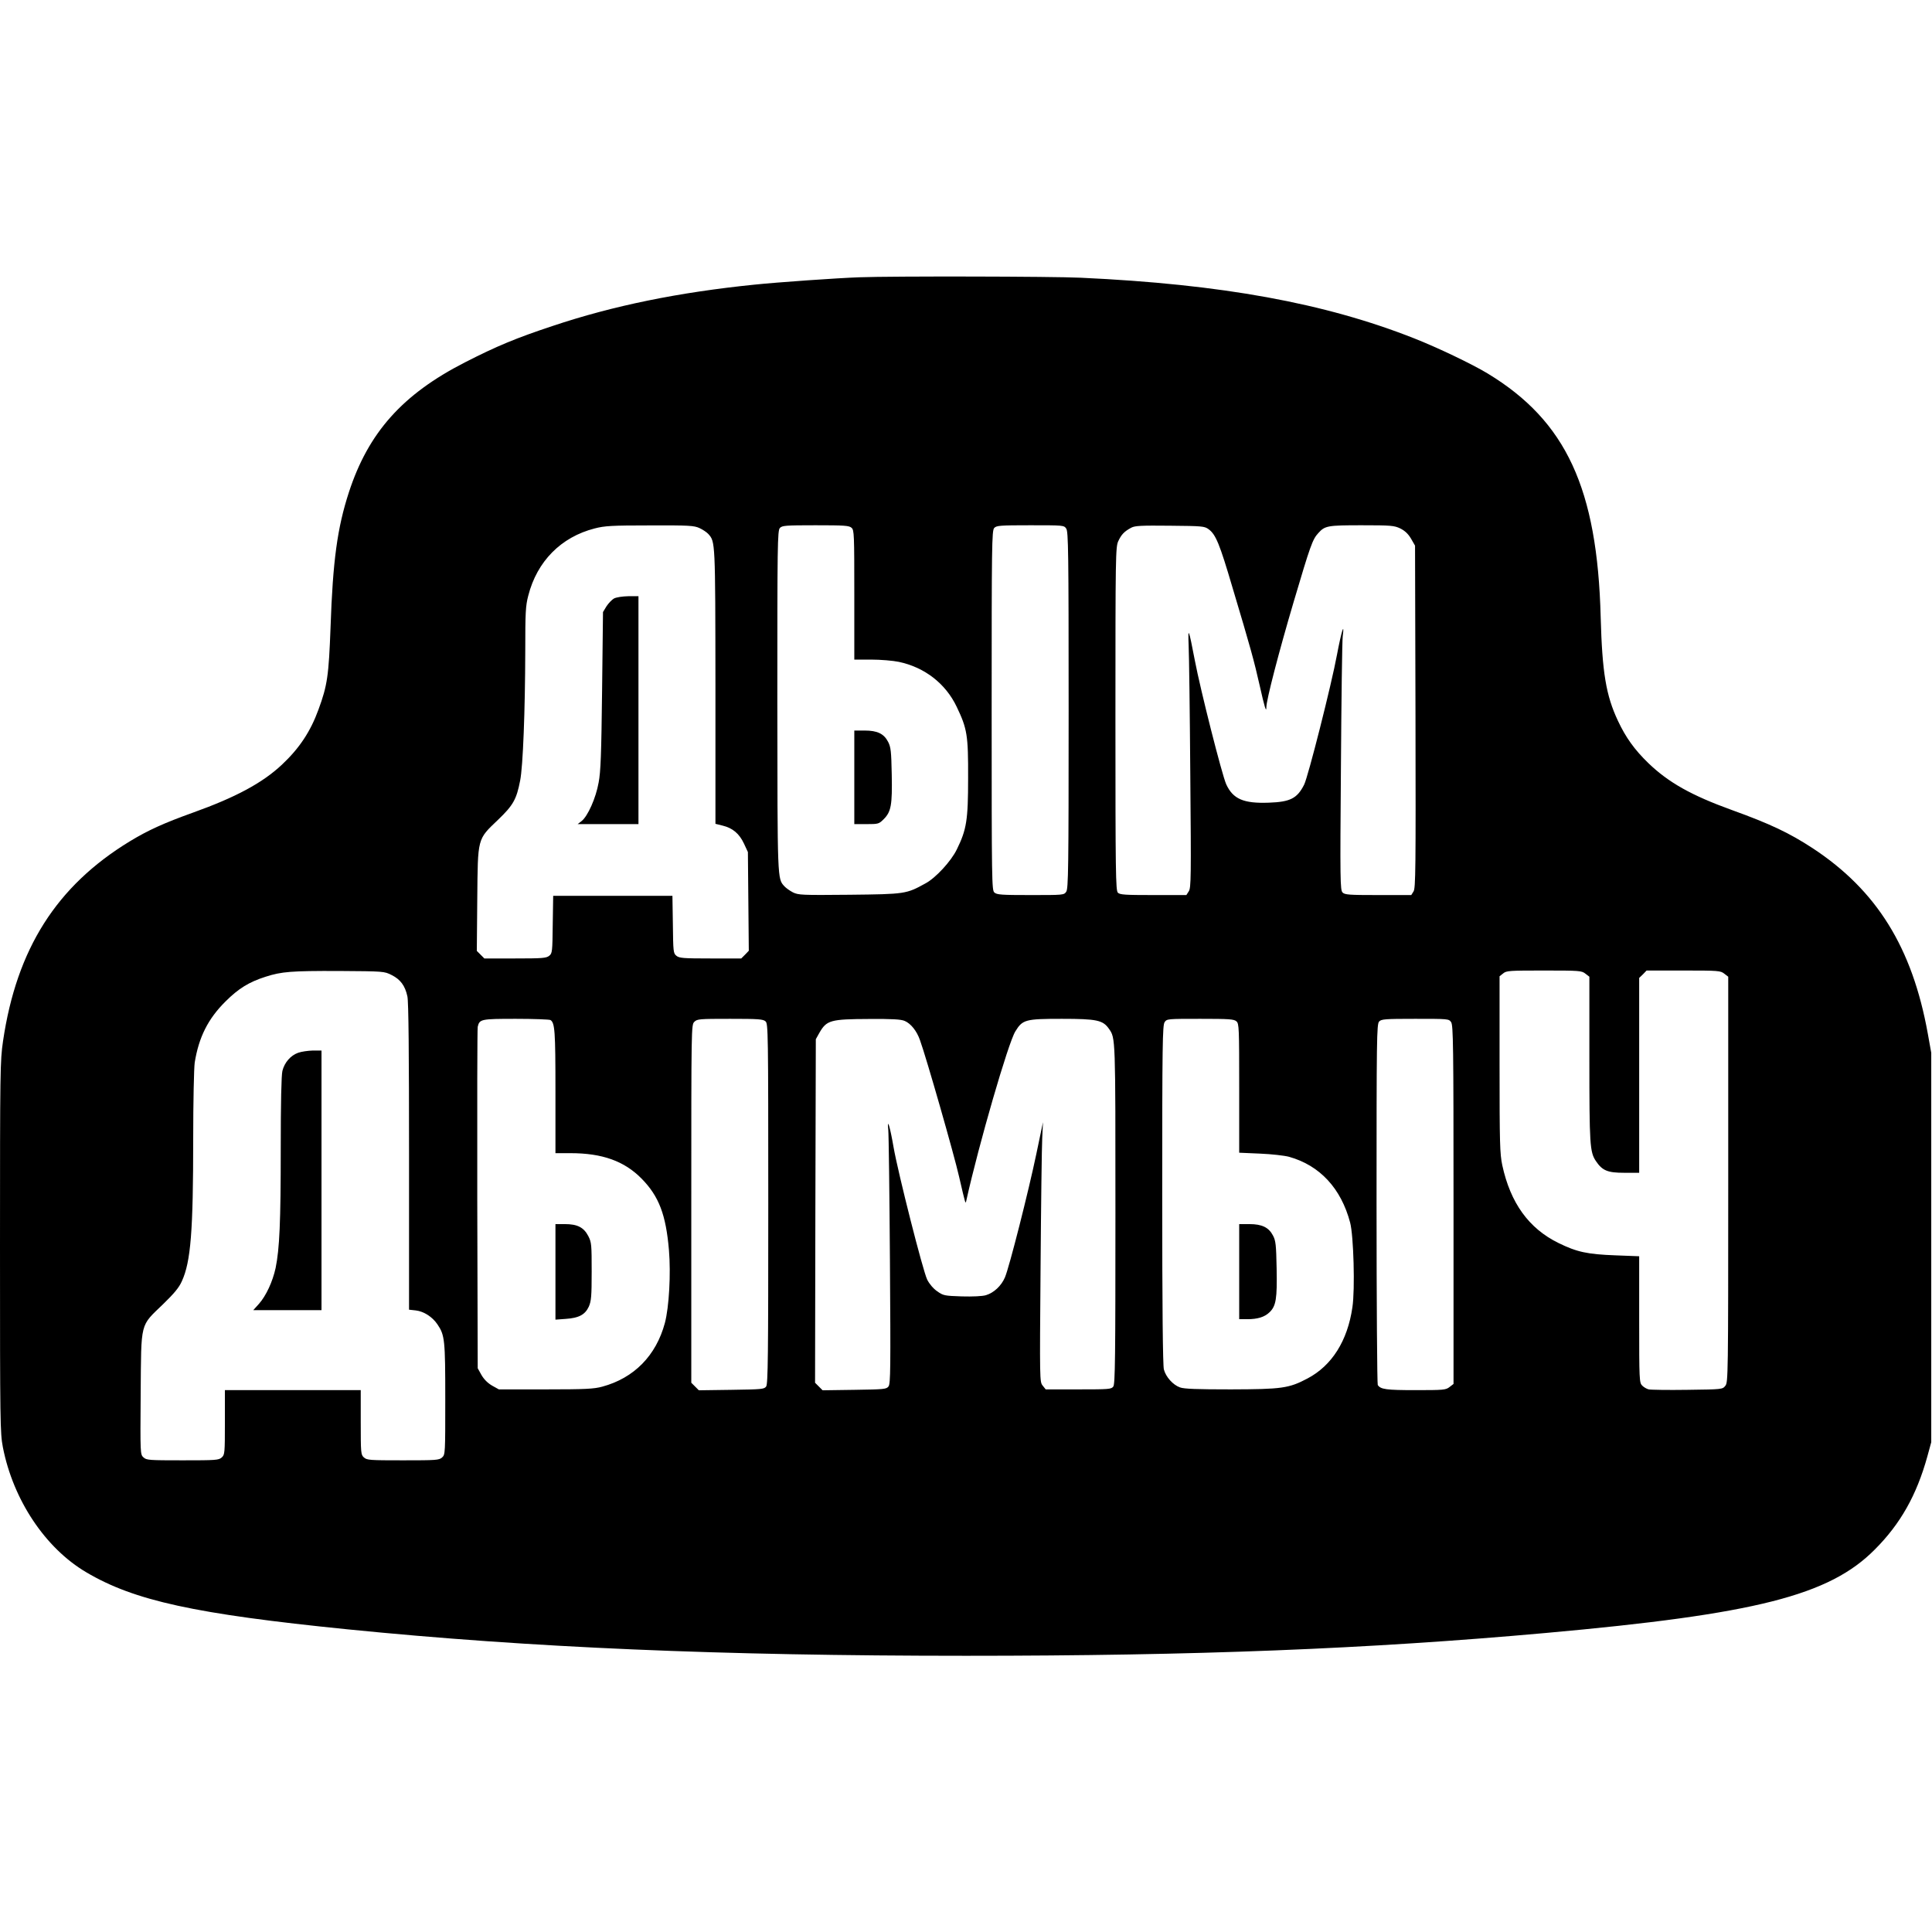 <?xml version="1.0" standalone="no"?>
<!DOCTYPE svg PUBLIC "-//W3C//DTD SVG 20010904//EN"
 "http://www.w3.org/TR/2001/REC-SVG-20010904/DTD/svg10.dtd">
<svg version="1.0" xmlns="http://www.w3.org/2000/svg"
 width="1280pt" height="1280pt" viewBox="0 0 1280 1280"
 preserveAspectRatio="xMidYMid meet">
<g transform="translate(0,1280) scale(0.1,-0.1)"
fill="#000000" stroke="none">
<path d="M5695 10963 c-147 -5 -545 -33 -698 -49 -501 -51 -934 -139 -1337
-274 -241 -80 -369 -133 -580 -241 -413 -211 -640 -465 -769 -862 -76 -234
-106 -452 -121 -892 -12 -321 -21 -386 -80 -546 -53 -146 -127 -257 -242 -365
-130 -122 -308 -217 -590 -318 -192 -69 -296 -116 -418 -190 -486 -296 -750
-713 -840 -1324 -19 -131 -20 -186 -20 -1364 0 -1167 1 -1232 19 -1326 68
-349 281 -669 553 -829 318 -188 719 -276 1733 -378 1208 -121 2467 -175 4095
-175 1528 0 2660 45 3840 151 1391 125 1879 248 2181 553 170 170 277 360 348
616 l26 95 0 1290 0 1290 -23 128 c-103 570 -338 948 -762 1227 -156 102 -283
162 -535 253 -268 97 -420 182 -554 311 -92 89 -150 170 -202 281 -79 168
-104 320 -114 685 -22 854 -229 1300 -748 1615 -100 61 -332 172 -487 233
-592 234 -1275 359 -2210 402 -189 9 -1249 11 -1465 3z m-1060 -1662 c22 -10
48 -28 58 -39 46 -52 46 -44 47 -1008 l0 -912 48 -12 c66 -16 110 -53 141
-119 l26 -56 3 -327 3 -327 -25 -26 -25 -25 -204 0 c-180 0 -207 2 -226 18
-20 16 -21 28 -23 207 l-3 190 -395 0 -395 0 -3 -190 c-2 -179 -3 -191 -23
-207 -19 -16 -46 -18 -226 -18 l-204 0 -25 25 -25 25 3 343 c4 411 -1 393 138
526 100 96 122 135 146 259 19 94 33 464 34 858 0 256 2 300 20 368 58 227
217 388 440 445 66 17 111 20 365 20 261 1 294 -1 330 -18z m1007 2 c17 -15
18 -42 18 -445 l0 -428 113 0 c61 0 144 -7 182 -15 171 -36 310 -144 383 -297
70 -146 77 -189 76 -473 0 -278 -10 -341 -75 -473 -38 -78 -140 -189 -208
-225 -127 -70 -133 -71 -503 -75 -318 -3 -338 -2 -375 16 -21 11 -46 29 -56
40 -47 52 -46 29 -47 1226 0 1037 1 1131 17 1148 15 16 36 18 236 18 191 0
223 -2 239 -17z m1422 -5 c14 -20 16 -151 16 -1203 0 -1052 -2 -1183 -16
-1203 -15 -22 -19 -22 -236 -22 -192 0 -224 2 -240 17 -17 15 -18 66 -18 1206
0 1094 1 1192 17 1209 15 16 36 18 239 18 219 0 223 0 238 -22z m943 -4 c48
-35 73 -96 159 -388 120 -401 142 -481 180 -649 32 -143 44 -182 44 -142 0 47
82 363 181 698 111 375 125 414 163 455 44 49 61 52 287 52 195 0 216 -2 256
-21 30 -15 52 -35 71 -67 l27 -47 3 -1134 c2 -1008 1 -1136 -13 -1157 l-15
-24 -220 0 c-191 0 -221 2 -235 17 -16 15 -17 78 -11 832 3 449 8 839 12 866
13 102 -9 31 -38 -122 -36 -196 -192 -812 -218 -862 -46 -91 -92 -114 -234
-119 -167 -6 -237 24 -282 122 -28 62 -171 626 -208 821 -41 214 -46 225 -41
100 3 -60 8 -446 11 -857 6 -683 5 -750 -10 -773 l-16 -25 -220 0 c-185 0
-221 2 -234 16 -14 14 -16 132 -16 1152 0 1082 1 1139 19 1177 20 43 39 64 86
89 25 13 64 15 257 13 212 -2 228 -3 255 -23z m-5412 -2954 c58 -29 89 -71
104 -141 8 -34 11 -378 11 -1063 l0 -1013 45 -5 c53 -6 110 -43 143 -92 49
-72 52 -103 52 -496 0 -360 0 -367 -21 -386 -20 -18 -39 -19 -259 -19 -220 0
-239 1 -259 19 -20 18 -21 28 -21 233 l0 213 -450 0 -450 0 0 -213 c0 -205 -1
-215 -21 -233 -20 -18 -39 -19 -259 -19 -222 0 -239 1 -259 19 -22 20 -22 22
-19 425 4 481 -6 441 149 591 73 71 105 109 124 152 59 129 75 330 75 943 0
250 5 468 10 505 27 168 88 290 204 405 86 86 156 129 266 164 106 34 170 39
485 38 299 -2 300 -2 350 -27z m7909 9 l26 -20 0 -544 c0 -568 3 -617 43 -677
43 -64 78 -78 188 -78 l99 0 0 645 0 646 25 24 24 25 244 0 c232 0 246 -1 271
-21 l26 -20 0 -1344 c0 -1307 -1 -1343 -19 -1366 -19 -24 -21 -24 -252 -27
-128 -2 -244 0 -256 3 -13 3 -32 14 -43 25 -19 19 -20 35 -20 439 l0 418 -157
6 c-187 7 -256 22 -378 82 -196 96 -318 265 -372 515 -16 77 -18 141 -18 668
l0 584 24 19 c21 18 42 19 271 19 235 0 249 -1 274 -21z m-6857 -307 c29 -19
33 -70 33 -473 l0 -409 99 0 c211 0 357 -52 472 -169 115 -117 161 -239 181
-474 13 -156 1 -376 -27 -482 -58 -216 -204 -365 -415 -422 -55 -15 -112 -18
-375 -18 l-310 0 -45 25 c-29 17 -53 41 -70 70 l-25 45 -3 1120 c-1 616 0
1130 3 1142 12 51 20 53 253 53 119 0 222 -4 229 -8z m1425 -9 c17 -15 18 -66
18 -1208 0 -1012 -2 -1194 -14 -1211 -13 -18 -30 -19 -230 -22 l-216 -3 -25
25 -25 25 0 1186 c0 1172 0 1185 20 1205 19 19 33 20 237 20 187 0 219 -2 235
-17z m922 3 c40 -17 80 -66 101 -127 42 -115 227 -762 259 -904 45 -193 42
-186 49 -155 82 369 277 1042 324 1117 48 78 66 83 308 83 233 0 272 -9 312
-66 44 -63 43 -48 43 -1224 0 -957 -2 -1129 -14 -1146 -13 -18 -28 -19 -231
-19 l-217 0 -20 25 c-20 25 -20 31 -14 780 3 415 8 802 11 860 l5 105 -44
-210 c-52 -249 -179 -750 -208 -818 -24 -56 -73 -102 -126 -118 -24 -7 -86
-10 -160 -8 -115 4 -122 5 -163 34 -26 18 -52 49 -66 77 -28 56 -192 702 -223
878 -23 135 -44 202 -35 115 3 -27 8 -417 11 -865 5 -714 4 -817 -9 -835 -14
-19 -29 -20 -226 -23 l-211 -3 -25 25 -25 25 2 1138 3 1138 24 43 c48 83 73
90 329 91 152 1 211 -2 236 -13z m2198 -3 c17 -15 18 -42 18 -443 l0 -427 138
-6 c75 -3 162 -13 192 -21 204 -57 345 -209 405 -436 23 -86 33 -444 15 -561
-32 -222 -136 -387 -298 -472 -123 -65 -169 -71 -507 -72 -223 0 -310 3 -337
13 -46 16 -94 69 -107 119 -7 26 -11 407 -11 1158 0 998 2 1123 16 1143 15 22
19 22 236 22 192 0 224 -2 240 -17z m1422 -5 c14 -20 16 -151 16 -1209 l0
-1188 -26 -20 c-25 -20 -40 -21 -226 -21 -194 0 -231 5 -250 34 -4 6 -8 546
-8 1200 0 1093 1 1191 17 1208 15 16 36 18 239 18 219 0 223 0 238 -22z"/>
<path d="M4068 8835 c-14 -8 -37 -32 -50 -52 l-23 -38 -6 -520 c-5 -421 -9
-537 -23 -610 -18 -102 -72 -223 -113 -255 l-26 -20 202 0 201 0 0 755 0 755
-67 0 c-40 -1 -79 -7 -95 -15z"/>
<path d="M5660 7650 l0 -310 81 0 c78 0 82 1 114 33 49 49 57 94 53 296 -3
154 -6 181 -24 216 -28 54 -71 75 -156 75 l-68 0 0 -310z"/>
<path d="M1975 5825 c-50 -18 -90 -64 -104 -120 -7 -29 -11 -208 -11 -517 0
-486 -8 -662 -34 -789 -20 -91 -63 -184 -111 -238 l-37 -41 226 0 226 0 0 860
0 860 -57 0 c-32 -1 -76 -7 -98 -15z"/>
<path d="M3680 4374 l0 -317 68 5 c88 6 128 28 153 81 16 37 19 67 19 232 0
178 -1 194 -22 235 -30 58 -72 80 -155 80 l-63 0 0 -316z"/>
<path d="M8210 4375 l0 -315 53 0 c69 0 115 14 148 46 43 41 51 90 47 290 -3
157 -6 184 -24 218 -28 54 -73 76 -156 76 l-68 0 0 -315z"/>
</g>
</svg>
